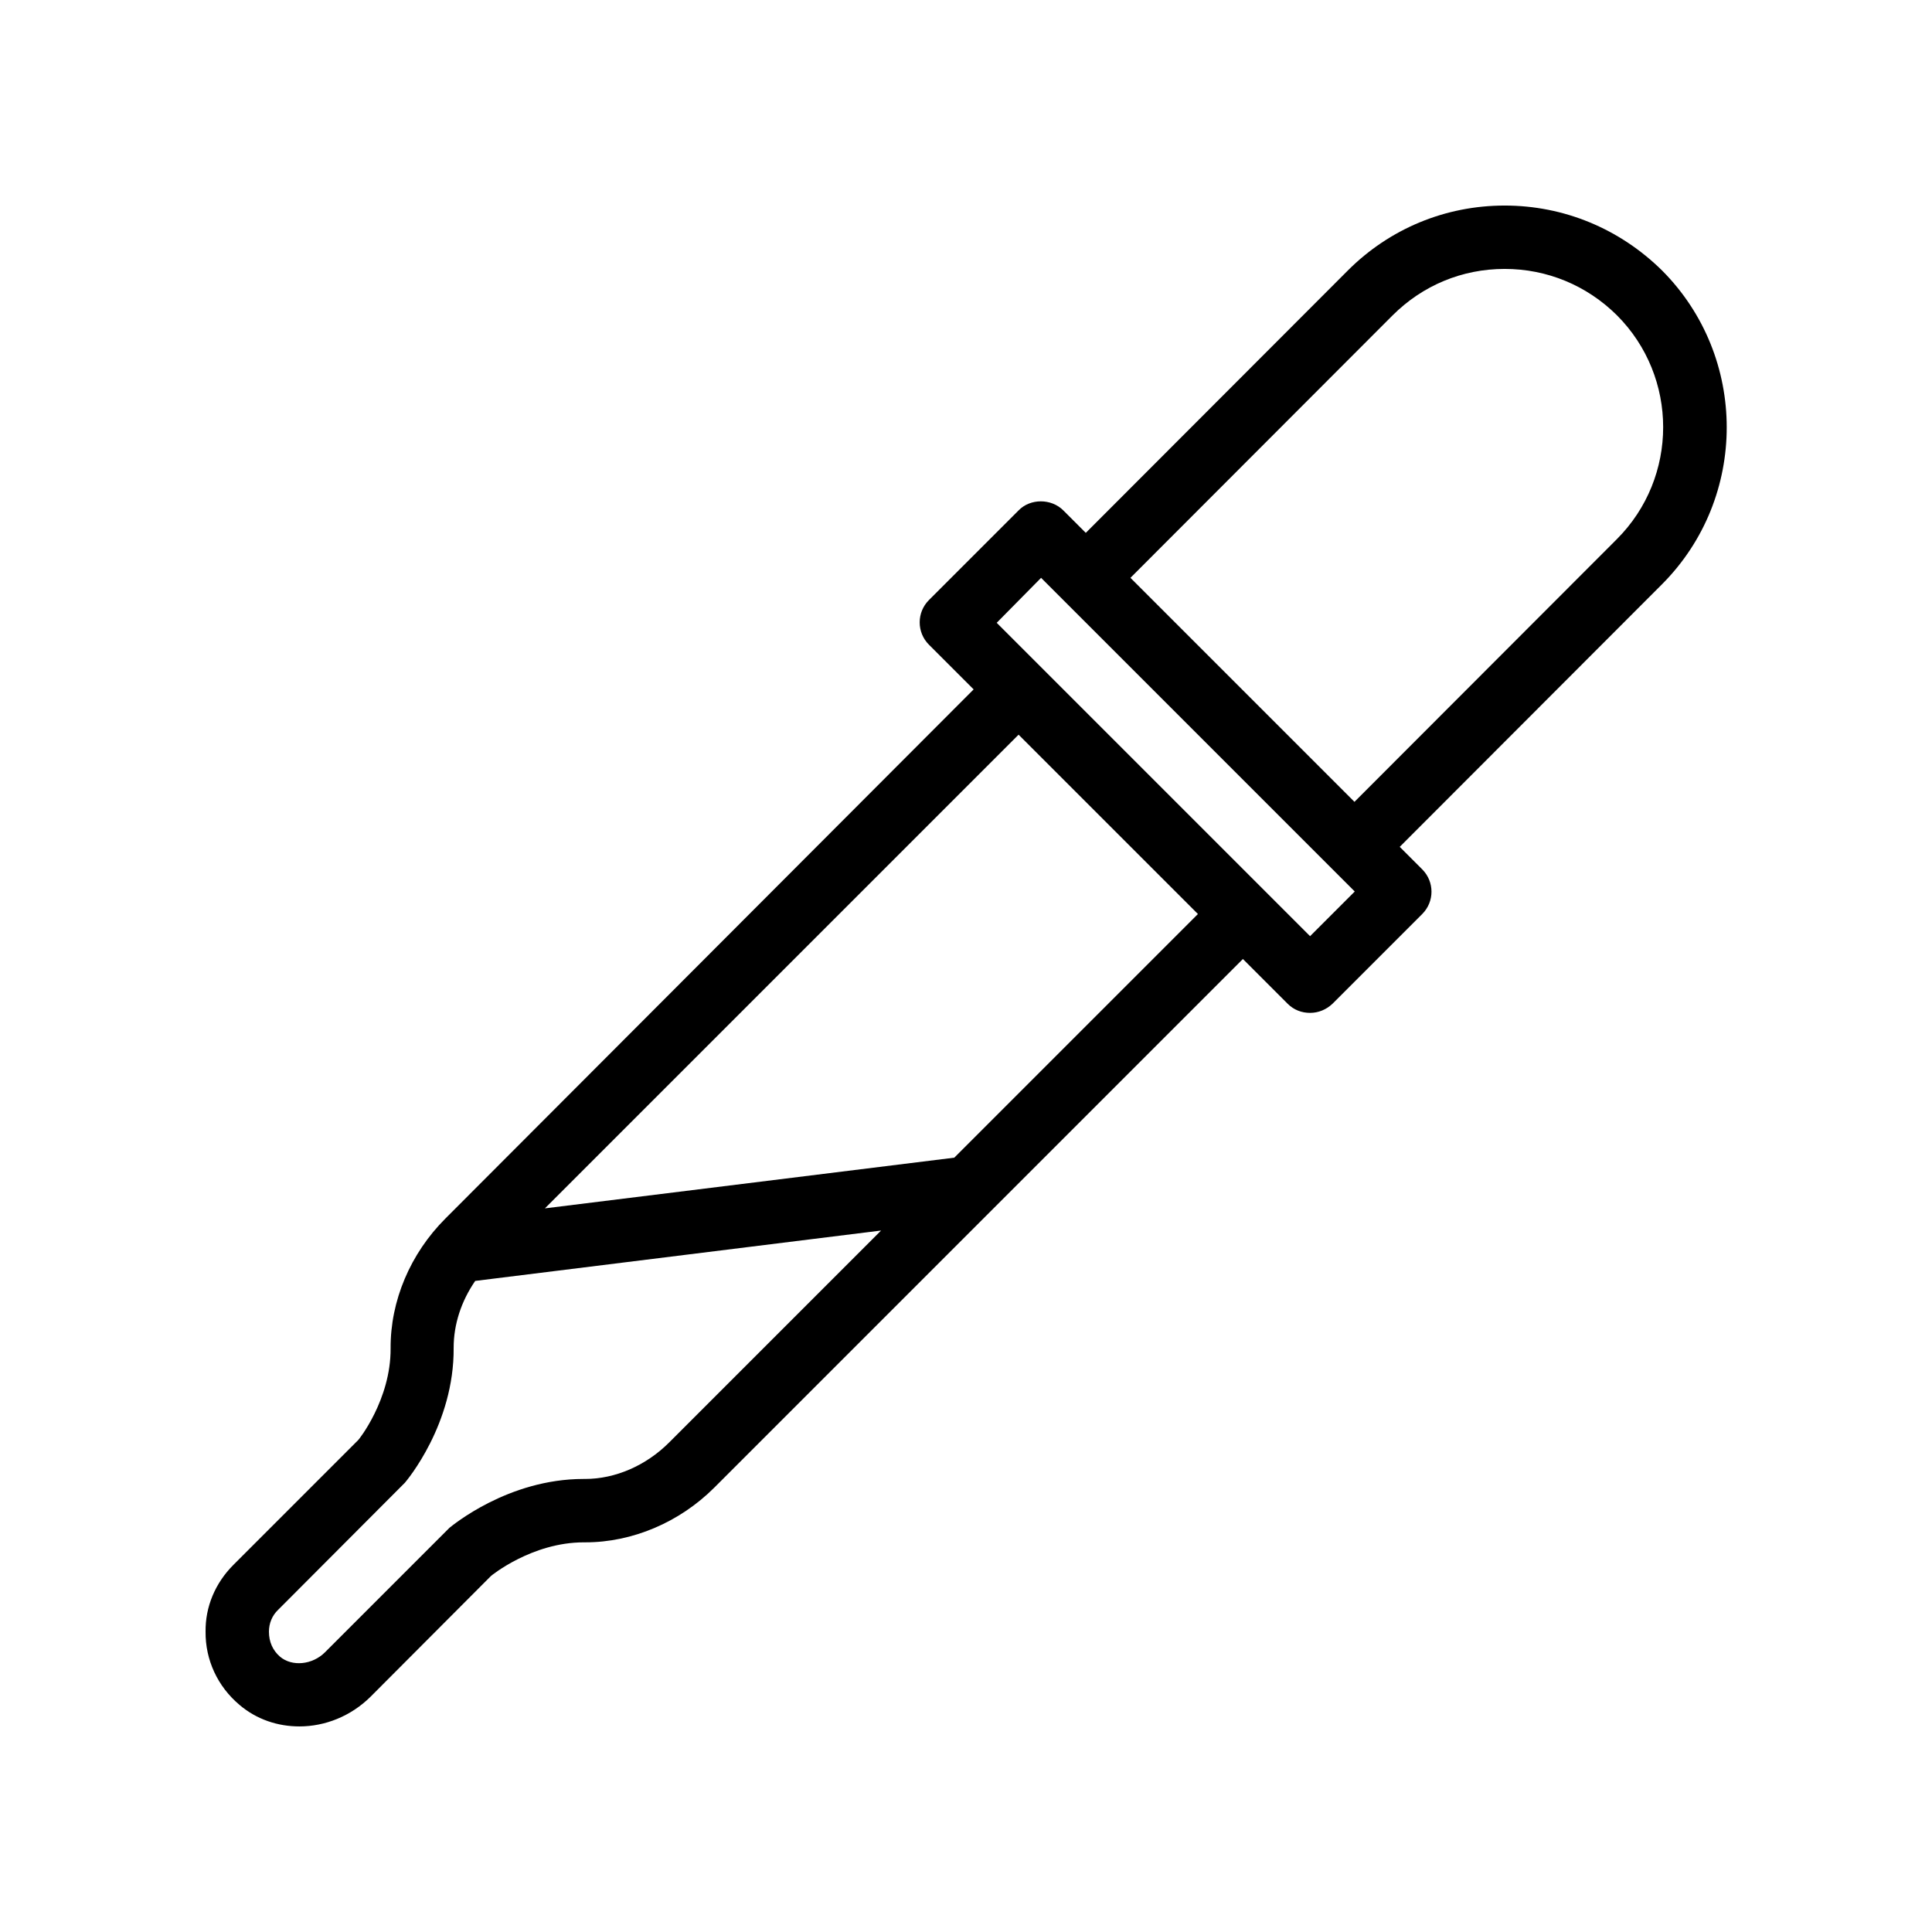 <?xml version="1.0" encoding="UTF-8"?>
<!-- Uploaded to: SVG Repo, www.svgrepo.com, Generator: SVG Repo Mixer Tools -->
<svg fill="#000000" width="800px" height="800px" version="1.1" viewBox="144 144 512 512" xmlns="http://www.w3.org/2000/svg">
 <path d="m223.33 601.52c6.801 0 13.602-2.688 18.809-7.809l31.906-31.992s0.082 0 0.082-0.082c0.082-0.082 10.832-8.902 24.602-8.902h0.418c12.426 0 24.938-5.289 34.176-14.527l140.06-140.06 11.84 11.84c1.68 1.68 3.777 2.434 5.961 2.434 2.184 0 4.281-0.84 5.961-2.434l23.762-23.762c3.273-3.273 3.273-8.566 0-11.84l-5.961-5.961 69.527-69.609c22.84-22.922 22.84-60.207 0-83.129-11.242-11.086-26.023-17.215-41.723-17.215-15.703 0-30.48 6.129-41.562 17.215l-69.441 69.527-5.961-5.961c-3.191-3.191-8.734-3.191-11.84 0l-23.762 23.762c-3.273 3.273-3.273 8.566 0 11.84l11.84 11.84-139.98 140.22c-9.32 9.32-14.609 21.832-14.527 34.426 0.082 13.602-8.566 24.352-8.566 24.266l-33.082 33.086c-4.871 4.871-7.473 11.168-7.387 17.715-0.082 7.473 3.191 14.527 8.984 19.398 4.531 3.863 10.16 5.711 15.867 5.711zm289.69-373.91c7.977-7.981 18.473-12.344 29.727-12.344 11.25 0 21.746 4.367 29.727 12.258 16.375 16.375 16.375 42.992 0 59.367l-69.527 69.609-59.367-59.367zm-93.121 69.523 83.125 83.125-11.84 11.84-83.047-83.047zm-5.961 41.566 47.527 47.527-64.57 64.57-108.49 13.434zm-196.23 231.92 33.586-33.672c0.504-0.586 13.098-15.535 12.93-35.77 0-6.215 2.016-12.344 5.711-17.719l107.56-13.352-56.176 56.176c-6.129 6.129-14.273 9.656-22.25 9.656h-0.418c-20.07 0-34.848 12.426-35.52 12.93l-33 33c-3.359 3.359-8.734 3.863-11.922 1.176-1.93-1.676-2.938-3.945-2.938-6.633 0-2.18 0.84-4.281 2.434-5.793z"/>
</svg>